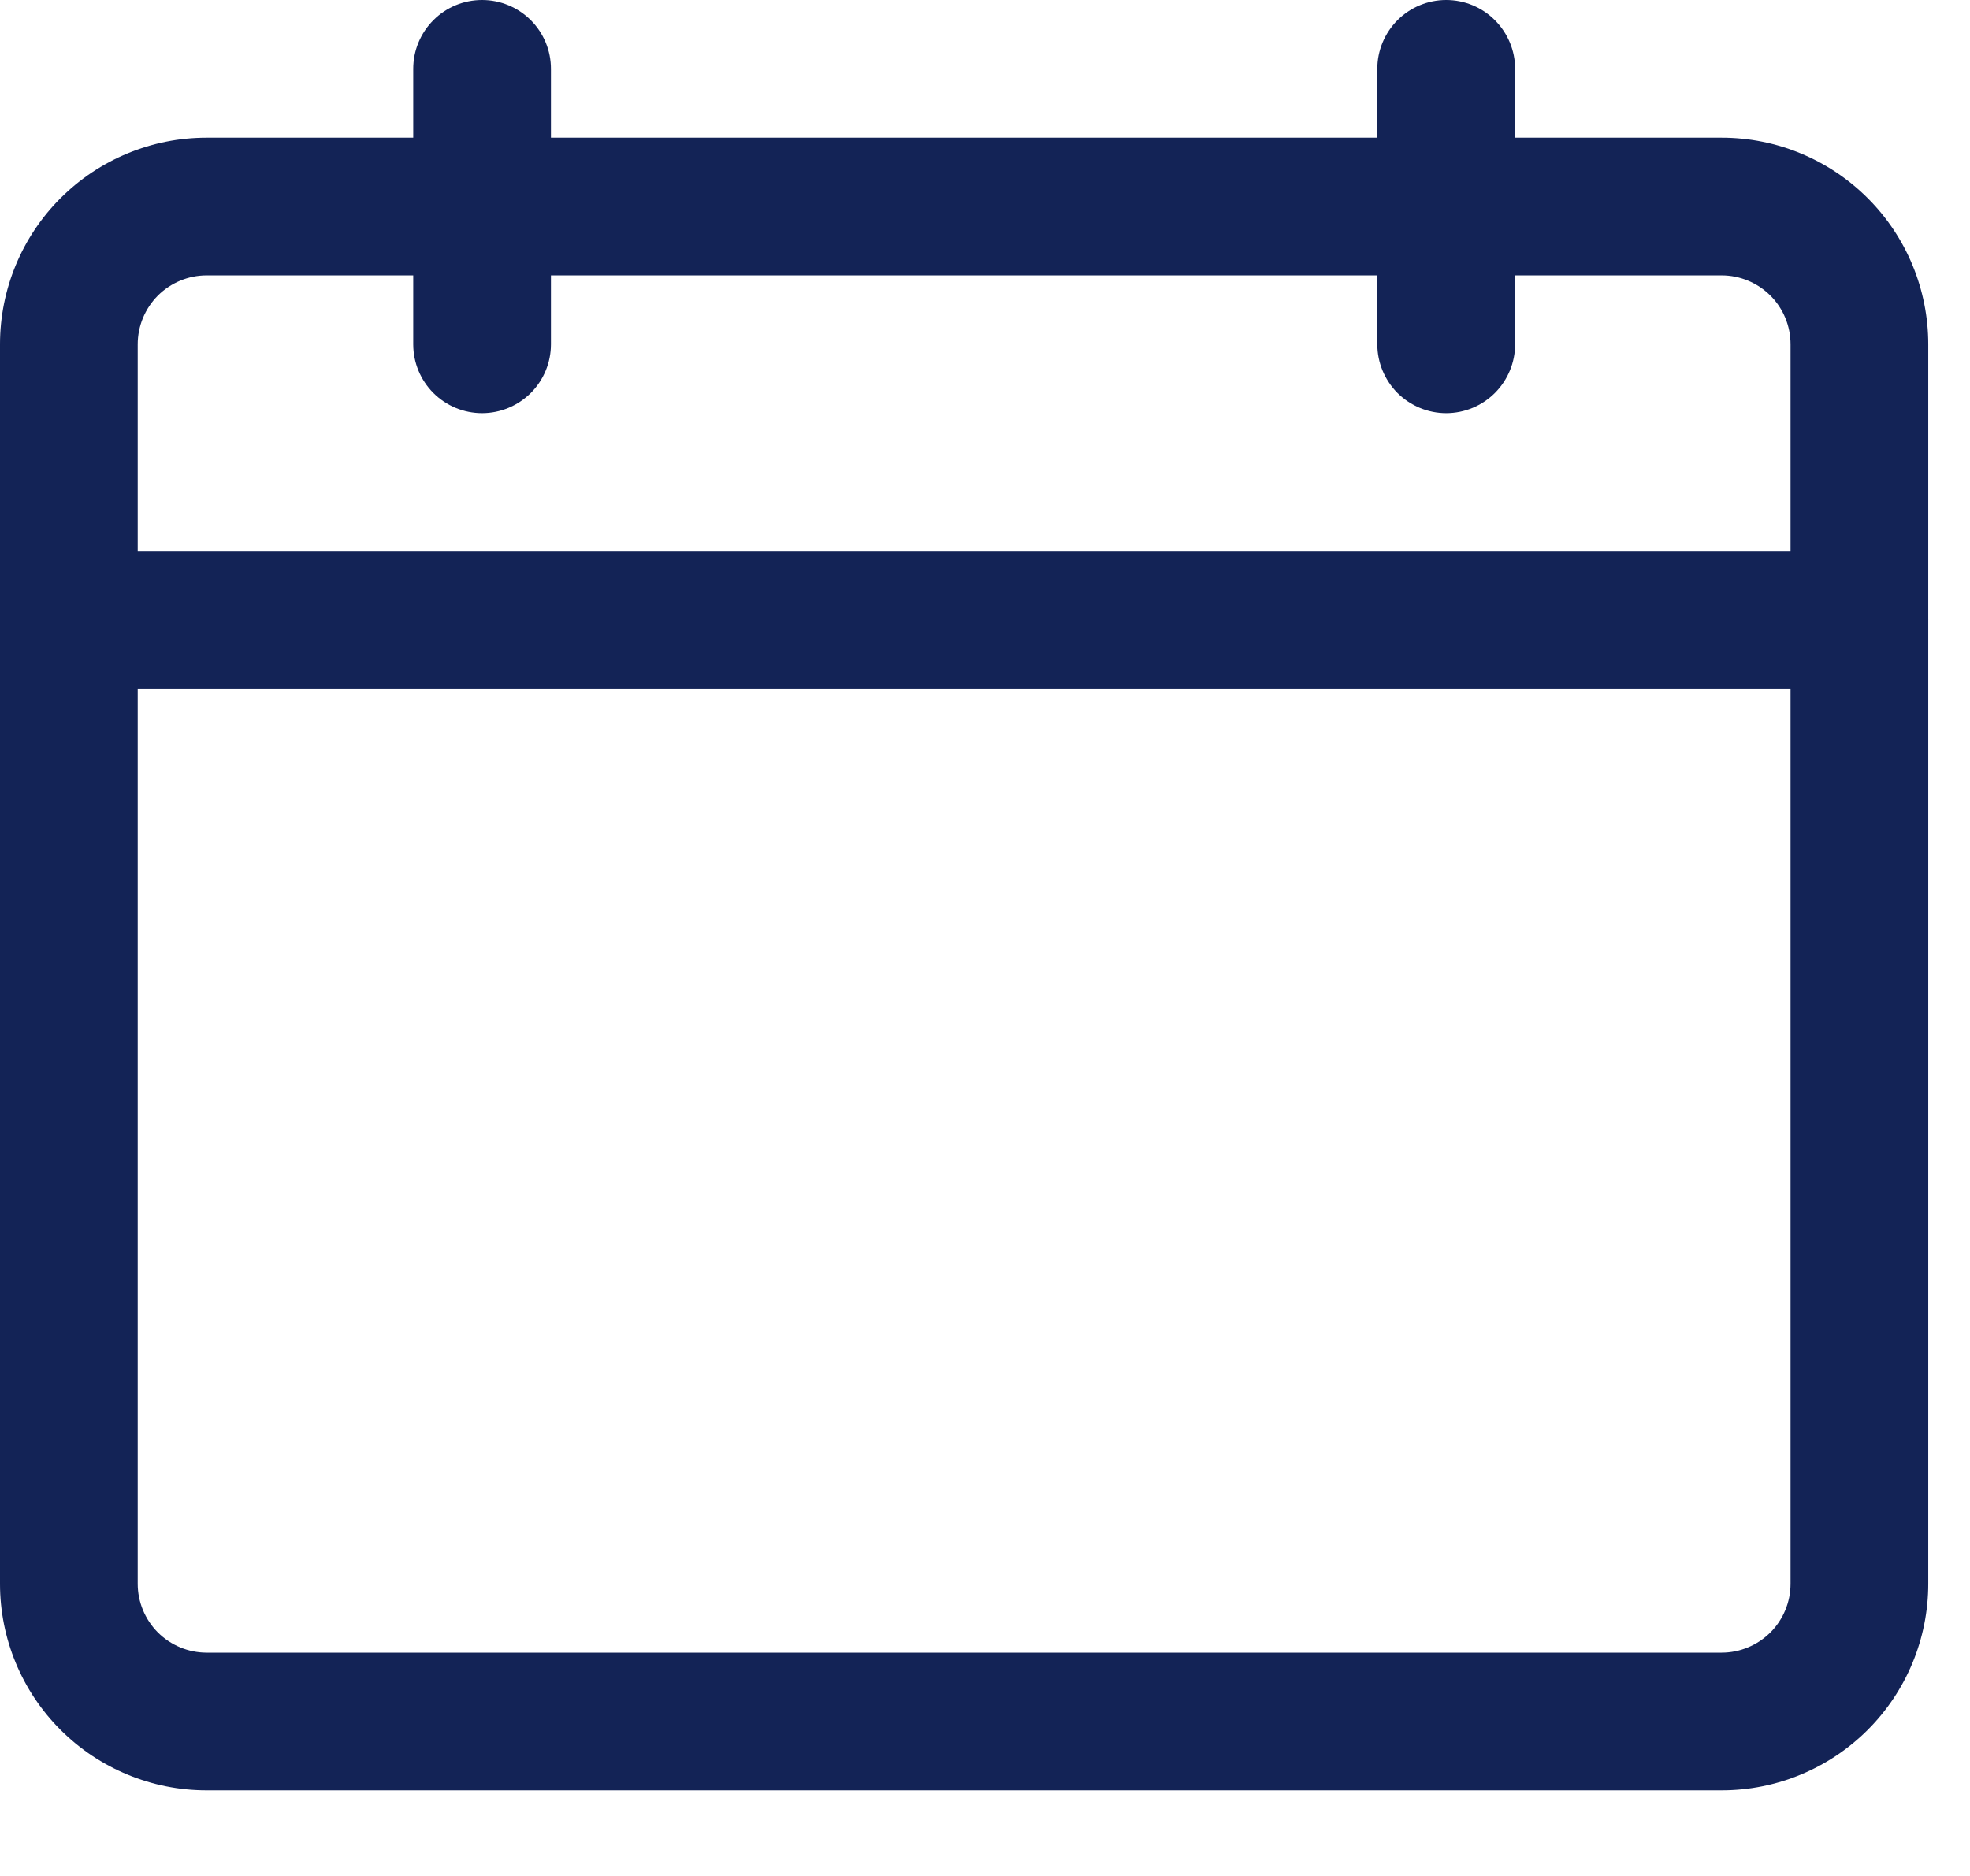 <svg width="21" height="20" viewBox="0 0 21 20" fill="none" xmlns="http://www.w3.org/2000/svg">
<path d="M19.821 7.341H0.734C0.539 7.341 0.353 7.263 0.215 7.126C0.077 6.988 0 6.801 0 6.607C0 6.412 0.077 6.225 0.215 6.088C0.353 5.95 0.539 5.873 0.734 5.873H19.821C20.016 5.873 20.203 5.95 20.34 6.088C20.478 6.225 20.555 6.412 20.555 6.607C20.555 6.801 20.478 6.988 20.34 7.126C20.203 7.263 20.016 7.341 19.821 7.341Z" fill="#132356"/>
<path d="M18.353 1.468H16.151V0.734C16.151 0.539 16.073 0.353 15.935 0.215C15.798 0.077 15.611 0 15.416 0C15.222 0 15.035 0.077 14.897 0.215C14.76 0.353 14.682 0.539 14.682 0.734V1.468H5.873V0.734C5.873 0.539 5.796 0.353 5.658 0.215C5.52 0.077 5.333 0 5.139 0C4.944 0 4.757 0.077 4.62 0.215C4.482 0.353 4.405 0.539 4.405 0.734V1.468H2.202C1.618 1.468 1.058 1.7 0.645 2.113C0.232 2.526 0 3.086 0 3.671V16.885C0 17.469 0.232 18.029 0.645 18.442C1.058 18.855 1.618 19.087 2.202 19.087H18.353C18.937 19.087 19.497 18.855 19.91 18.442C20.323 18.029 20.555 17.469 20.555 16.885V3.671C20.555 3.086 20.323 2.526 19.91 2.113C19.497 1.7 18.937 1.468 18.353 1.468ZM19.087 16.885C19.087 17.079 19.01 17.266 18.872 17.404C18.734 17.541 18.547 17.619 18.353 17.619H2.202C2.008 17.619 1.821 17.541 1.683 17.404C1.546 17.266 1.468 17.079 1.468 16.885V3.671C1.468 3.476 1.546 3.289 1.683 3.151C1.821 3.014 2.008 2.936 2.202 2.936H4.405V3.671C4.405 3.865 4.482 4.052 4.62 4.19C4.757 4.327 4.944 4.405 5.139 4.405C5.333 4.405 5.52 4.327 5.658 4.19C5.796 4.052 5.873 3.865 5.873 3.671V2.936H14.682V3.671C14.682 3.865 14.76 4.052 14.897 4.19C15.035 4.327 15.222 4.405 15.416 4.405C15.611 4.405 15.798 4.327 15.935 4.19C16.073 4.052 16.151 3.865 16.151 3.671V2.936H18.353C18.547 2.936 18.734 3.014 18.872 3.151C19.01 3.289 19.087 3.476 19.087 3.671V16.885Z" fill="#132356"/>
</svg>
